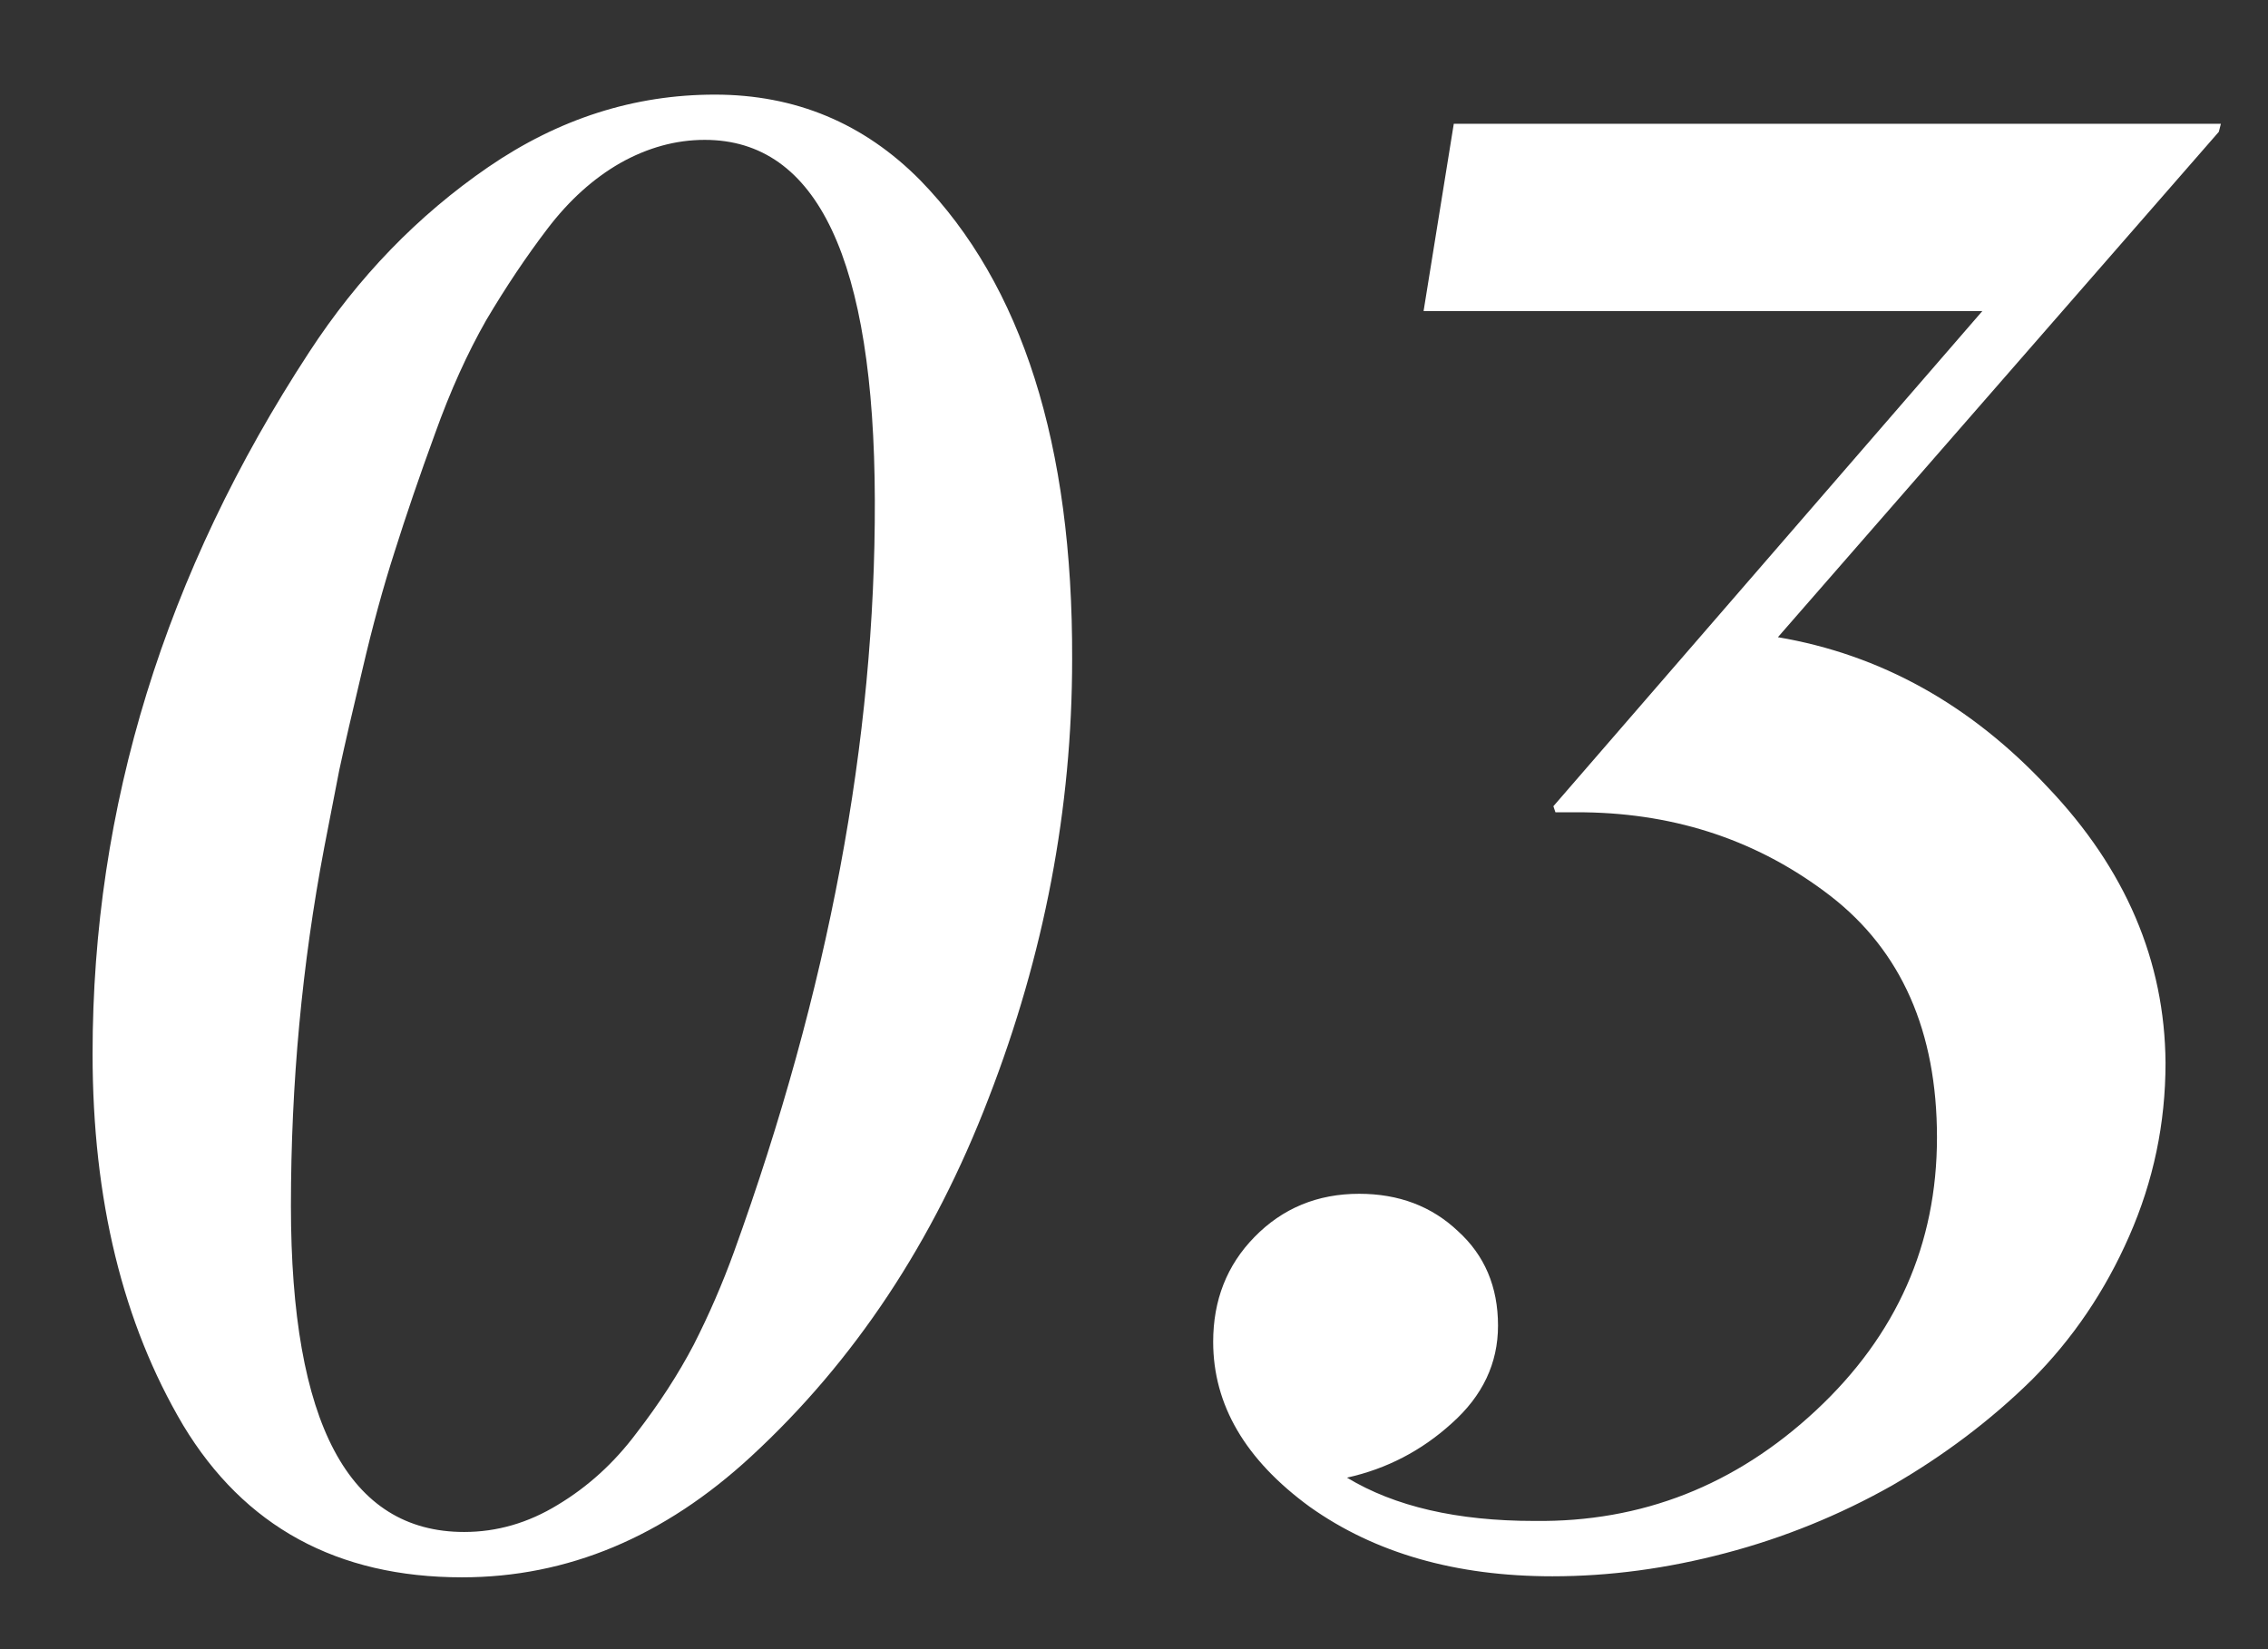 <?xml version="1.0" encoding="UTF-8"?> <svg xmlns="http://www.w3.org/2000/svg" width="22" height="16" viewBox="0 0 22 16" fill="none"><rect x="0" y="0" width="22" height="16" fill="#333333" stroke="none"/> <path d="M4.502 14.863C4.821 14.863 5.124 14.775 5.41 14.6C5.703 14.424 5.957 14.193 6.172 13.906C6.393 13.62 6.579 13.333 6.729 13.047C6.878 12.754 7.008 12.454 7.119 12.148C8.037 9.609 8.493 7.178 8.486 4.854C8.48 2.523 7.93 1.357 6.836 1.357C6.556 1.357 6.283 1.432 6.016 1.582C5.755 1.732 5.521 1.943 5.312 2.217C5.104 2.49 4.906 2.786 4.717 3.105C4.535 3.424 4.368 3.792 4.219 4.209C4.069 4.619 3.939 5 3.828 5.352C3.717 5.697 3.613 6.077 3.516 6.494C3.418 6.904 3.343 7.23 3.291 7.471C3.245 7.705 3.197 7.956 3.145 8.223C2.93 9.355 2.822 10.514 2.822 11.699C2.822 13.809 3.382 14.863 4.502 14.863ZM4.482 15.303C3.271 15.303 2.37 14.811 1.777 13.828C1.191 12.838 0.898 11.637 0.898 10.225C0.898 7.829 1.598 5.56 2.998 3.418C3.473 2.689 4.053 2.09 4.736 1.621C5.42 1.152 6.152 0.918 6.934 0.918C7.715 0.918 8.379 1.195 8.926 1.748C9.915 2.764 10.407 4.313 10.4 6.396C10.4 7.842 10.13 9.261 9.59 10.654C9.056 12.047 8.288 13.206 7.285 14.131C6.439 14.912 5.505 15.303 4.482 15.303ZM15.371 7.881H15.088L15.068 7.822L19.229 3.018H13.809L14.102 1.201H21.543L21.523 1.279L17.246 6.182C18.242 6.351 19.115 6.836 19.863 7.637C20.619 8.431 20.999 9.323 21.006 10.312C21.006 10.898 20.889 11.458 20.654 11.992C20.42 12.526 20.104 12.992 19.707 13.389C19.31 13.779 18.857 14.121 18.35 14.414C17.842 14.7 17.305 14.919 16.738 15.068C16.172 15.218 15.612 15.293 15.059 15.293C14.121 15.293 13.337 15.068 12.705 14.619C12.08 14.163 11.768 13.63 11.768 13.018C11.768 12.614 11.901 12.275 12.168 12.002C12.441 11.722 12.78 11.582 13.184 11.582C13.568 11.582 13.887 11.703 14.141 11.943C14.401 12.178 14.531 12.484 14.531 12.861C14.531 13.226 14.382 13.542 14.082 13.809C13.789 14.075 13.45 14.251 13.066 14.336C13.529 14.616 14.134 14.756 14.883 14.756C15.925 14.769 16.836 14.411 17.617 13.682C18.398 12.953 18.789 12.07 18.789 11.035C18.789 10.007 18.444 9.225 17.754 8.691C17.07 8.164 16.276 7.894 15.371 7.881Z" fill="white"></path> </svg> 